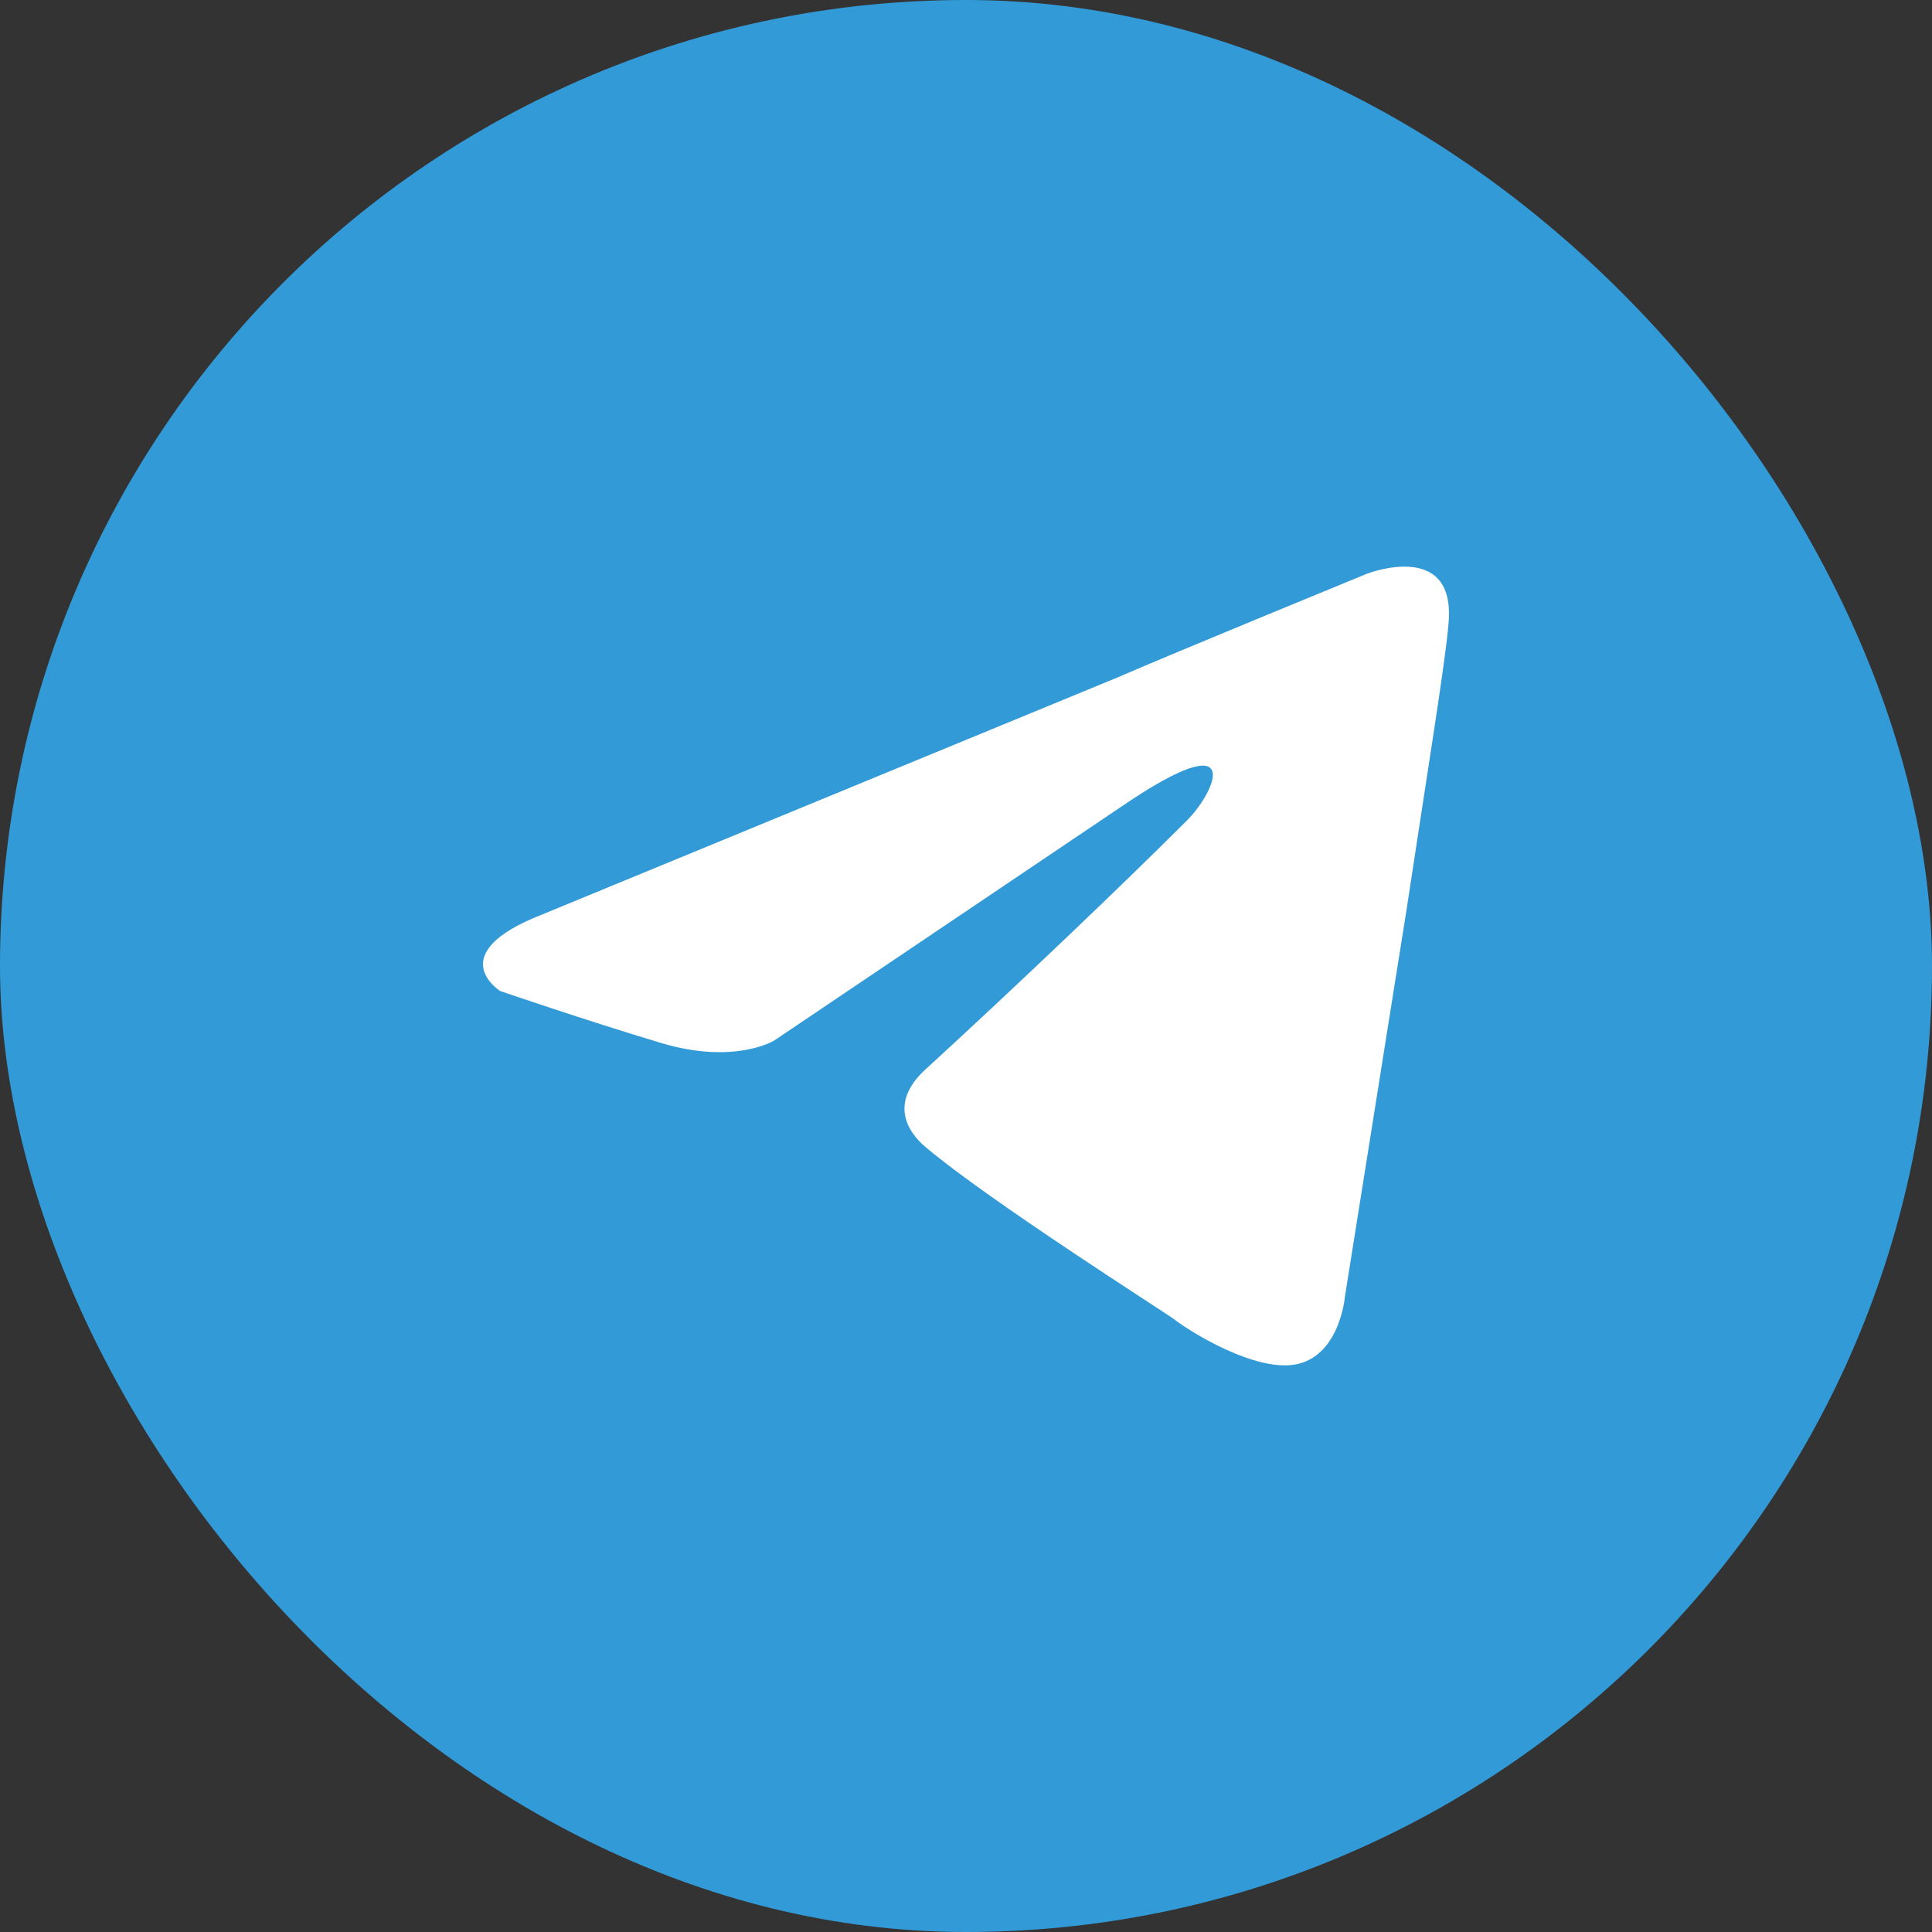 <svg width="48" height="48" viewBox="0 0 48 48" fill="none" xmlns="http://www.w3.org/2000/svg">
<rect x="0" y="0" width="48" height="48" fill="#333333" stroke="none"/>
<rect width="48" height="48" rx="24" fill="#329AD7"/>
<path d="M13.471 22.72L27.767 16.83C29.179 16.216 33.964 14.253 33.964 14.253C33.964 14.253 36.173 13.394 35.989 15.48C35.928 16.339 35.437 19.345 34.946 22.597L33.412 32.23C33.412 32.23 33.289 33.641 32.246 33.887C31.203 34.132 29.485 33.028 29.179 32.782C28.933 32.598 24.577 29.837 22.982 28.488C22.552 28.119 22.061 27.383 23.043 26.524C25.252 24.499 27.89 21.984 29.485 20.389C30.222 19.652 30.958 17.934 27.89 20.02L19.239 25.849C19.239 25.849 18.257 26.463 16.416 25.91C14.576 25.358 12.428 24.622 12.428 24.622C12.428 24.622 10.956 23.702 13.471 22.72Z" fill="white"/>
</svg>

